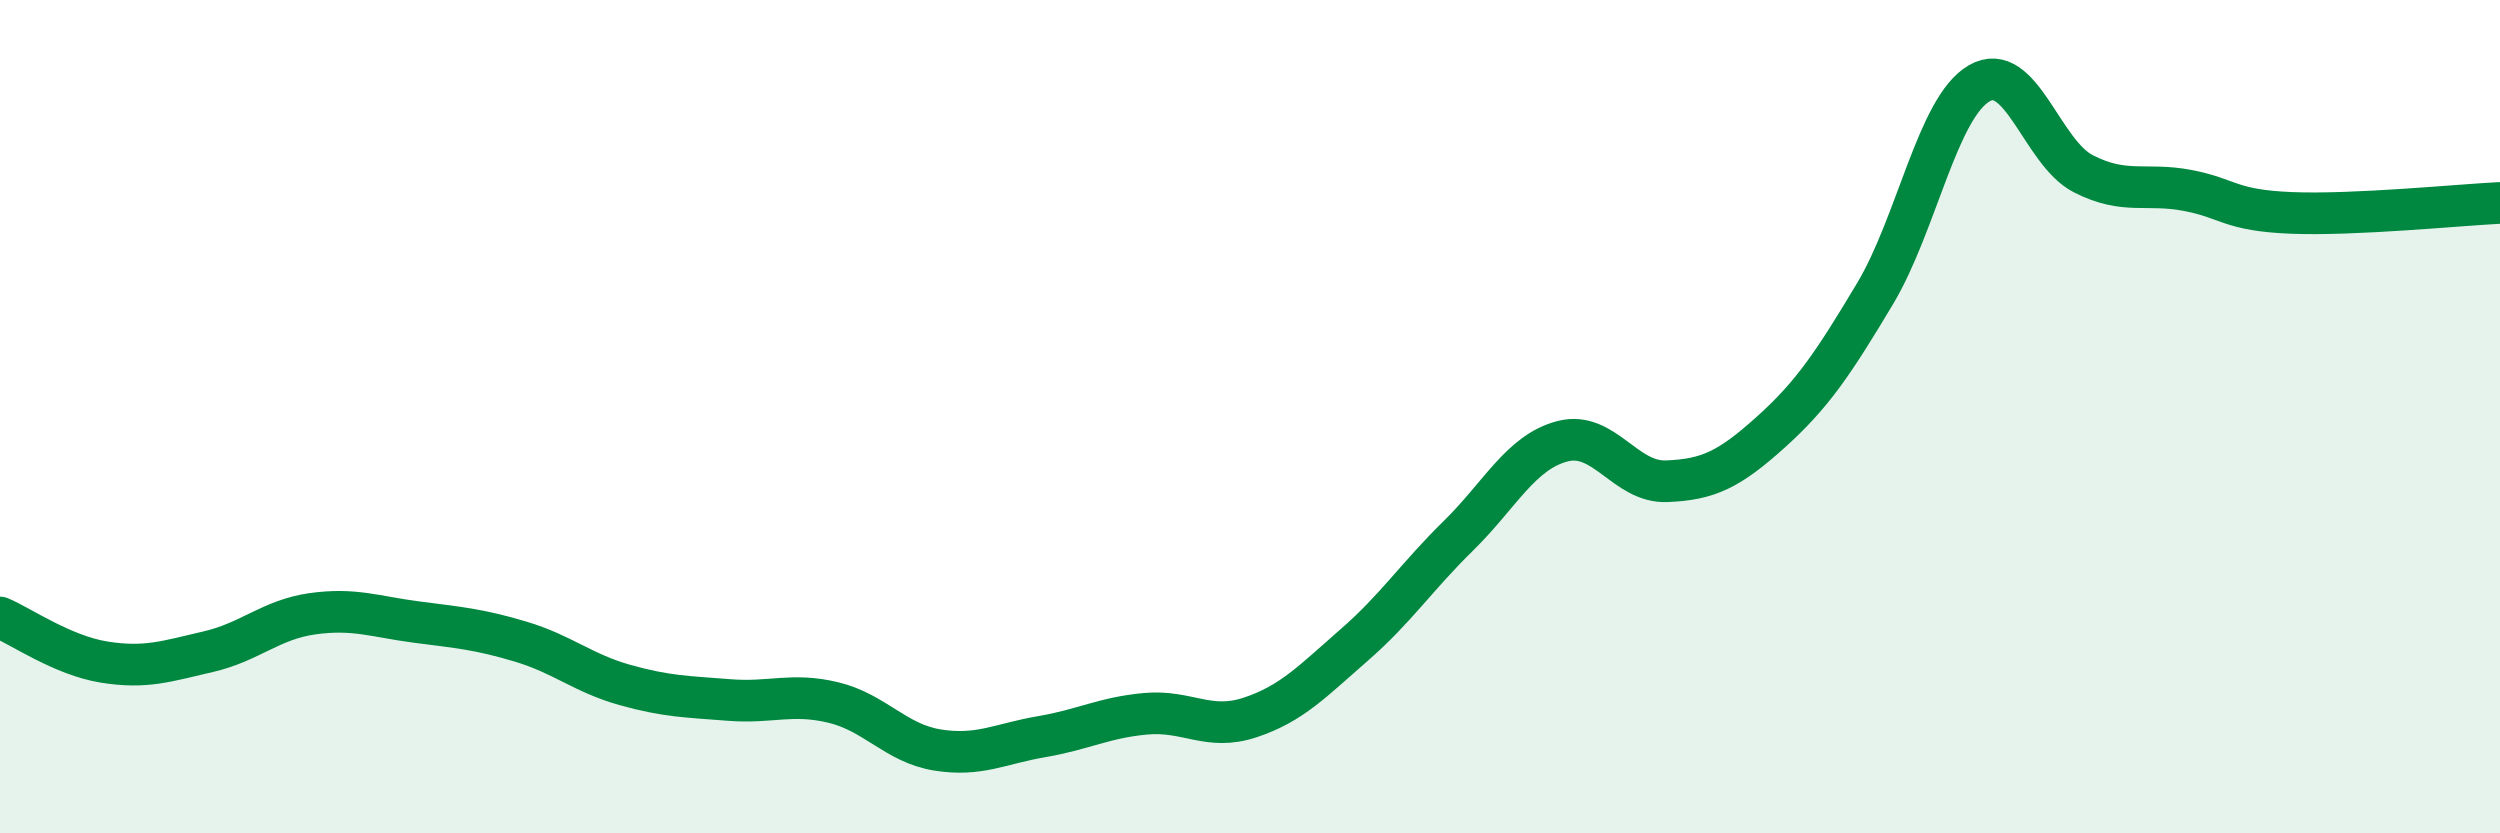 
    <svg width="60" height="20" viewBox="0 0 60 20" xmlns="http://www.w3.org/2000/svg">
      <path
        d="M 0,14.82 C 0.5,15.03 1.5,15.73 2.5,15.89 C 3.5,16.05 4,15.87 5,15.64 C 6,15.41 6.5,14.87 7.5,14.73 C 8.5,14.59 9,14.8 10,14.93 C 11,15.06 11.5,15.1 12.5,15.4 C 13.5,15.7 14,16.16 15,16.44 C 16,16.72 16.5,16.72 17.5,16.8 C 18.5,16.88 19,16.62 20,16.86 C 21,17.1 21.5,17.84 22.5,18 C 23.5,18.16 24,17.85 25,17.68 C 26,17.51 26.5,17.22 27.5,17.13 C 28.5,17.04 29,17.55 30,17.22 C 31,16.89 31.5,16.35 32.5,15.48 C 33.5,14.61 34,13.84 35,12.86 C 36,11.88 36.5,10.85 37.5,10.59 C 38.5,10.33 39,11.59 40,11.55 C 41,11.51 41.5,11.27 42.5,10.37 C 43.5,9.47 44,8.72 45,7.05 C 46,5.38 46.5,2.58 47.5,2 C 48.5,1.42 49,3.66 50,4.17 C 51,4.68 51.5,4.38 52.5,4.57 C 53.5,4.76 53.5,5.05 55,5.11 C 56.5,5.17 59,4.92 60,4.87L60 20L0 20Z"
        fill="#008740"
        opacity="0.1"
        stroke-linecap="round"
        stroke-linejoin="round"
      />
      <path
        d="M 0,14.82 C 0.5,15.03 1.5,15.73 2.5,15.89 C 3.5,16.05 4,15.87 5,15.64 C 6,15.41 6.5,14.87 7.5,14.73 C 8.5,14.59 9,14.8 10,14.93 C 11,15.06 11.5,15.1 12.5,15.4 C 13.5,15.7 14,16.16 15,16.44 C 16,16.72 16.5,16.72 17.5,16.8 C 18.5,16.88 19,16.62 20,16.86 C 21,17.1 21.5,17.84 22.5,18 C 23.5,18.16 24,17.85 25,17.68 C 26,17.51 26.5,17.22 27.5,17.13 C 28.5,17.04 29,17.55 30,17.22 C 31,16.89 31.5,16.35 32.5,15.48 C 33.5,14.61 34,13.84 35,12.86 C 36,11.88 36.5,10.85 37.5,10.59 C 38.5,10.33 39,11.59 40,11.55 C 41,11.51 41.5,11.27 42.5,10.37 C 43.5,9.47 44,8.72 45,7.05 C 46,5.38 46.5,2.58 47.5,2 C 48.5,1.42 49,3.66 50,4.17 C 51,4.68 51.5,4.38 52.5,4.57 C 53.5,4.76 53.5,5.05 55,5.11 C 56.5,5.17 59,4.92 60,4.87"
        stroke="#008740"
        stroke-width="1"
        fill="none"
        stroke-linecap="round"
        stroke-linejoin="round"
      />
    </svg>
  